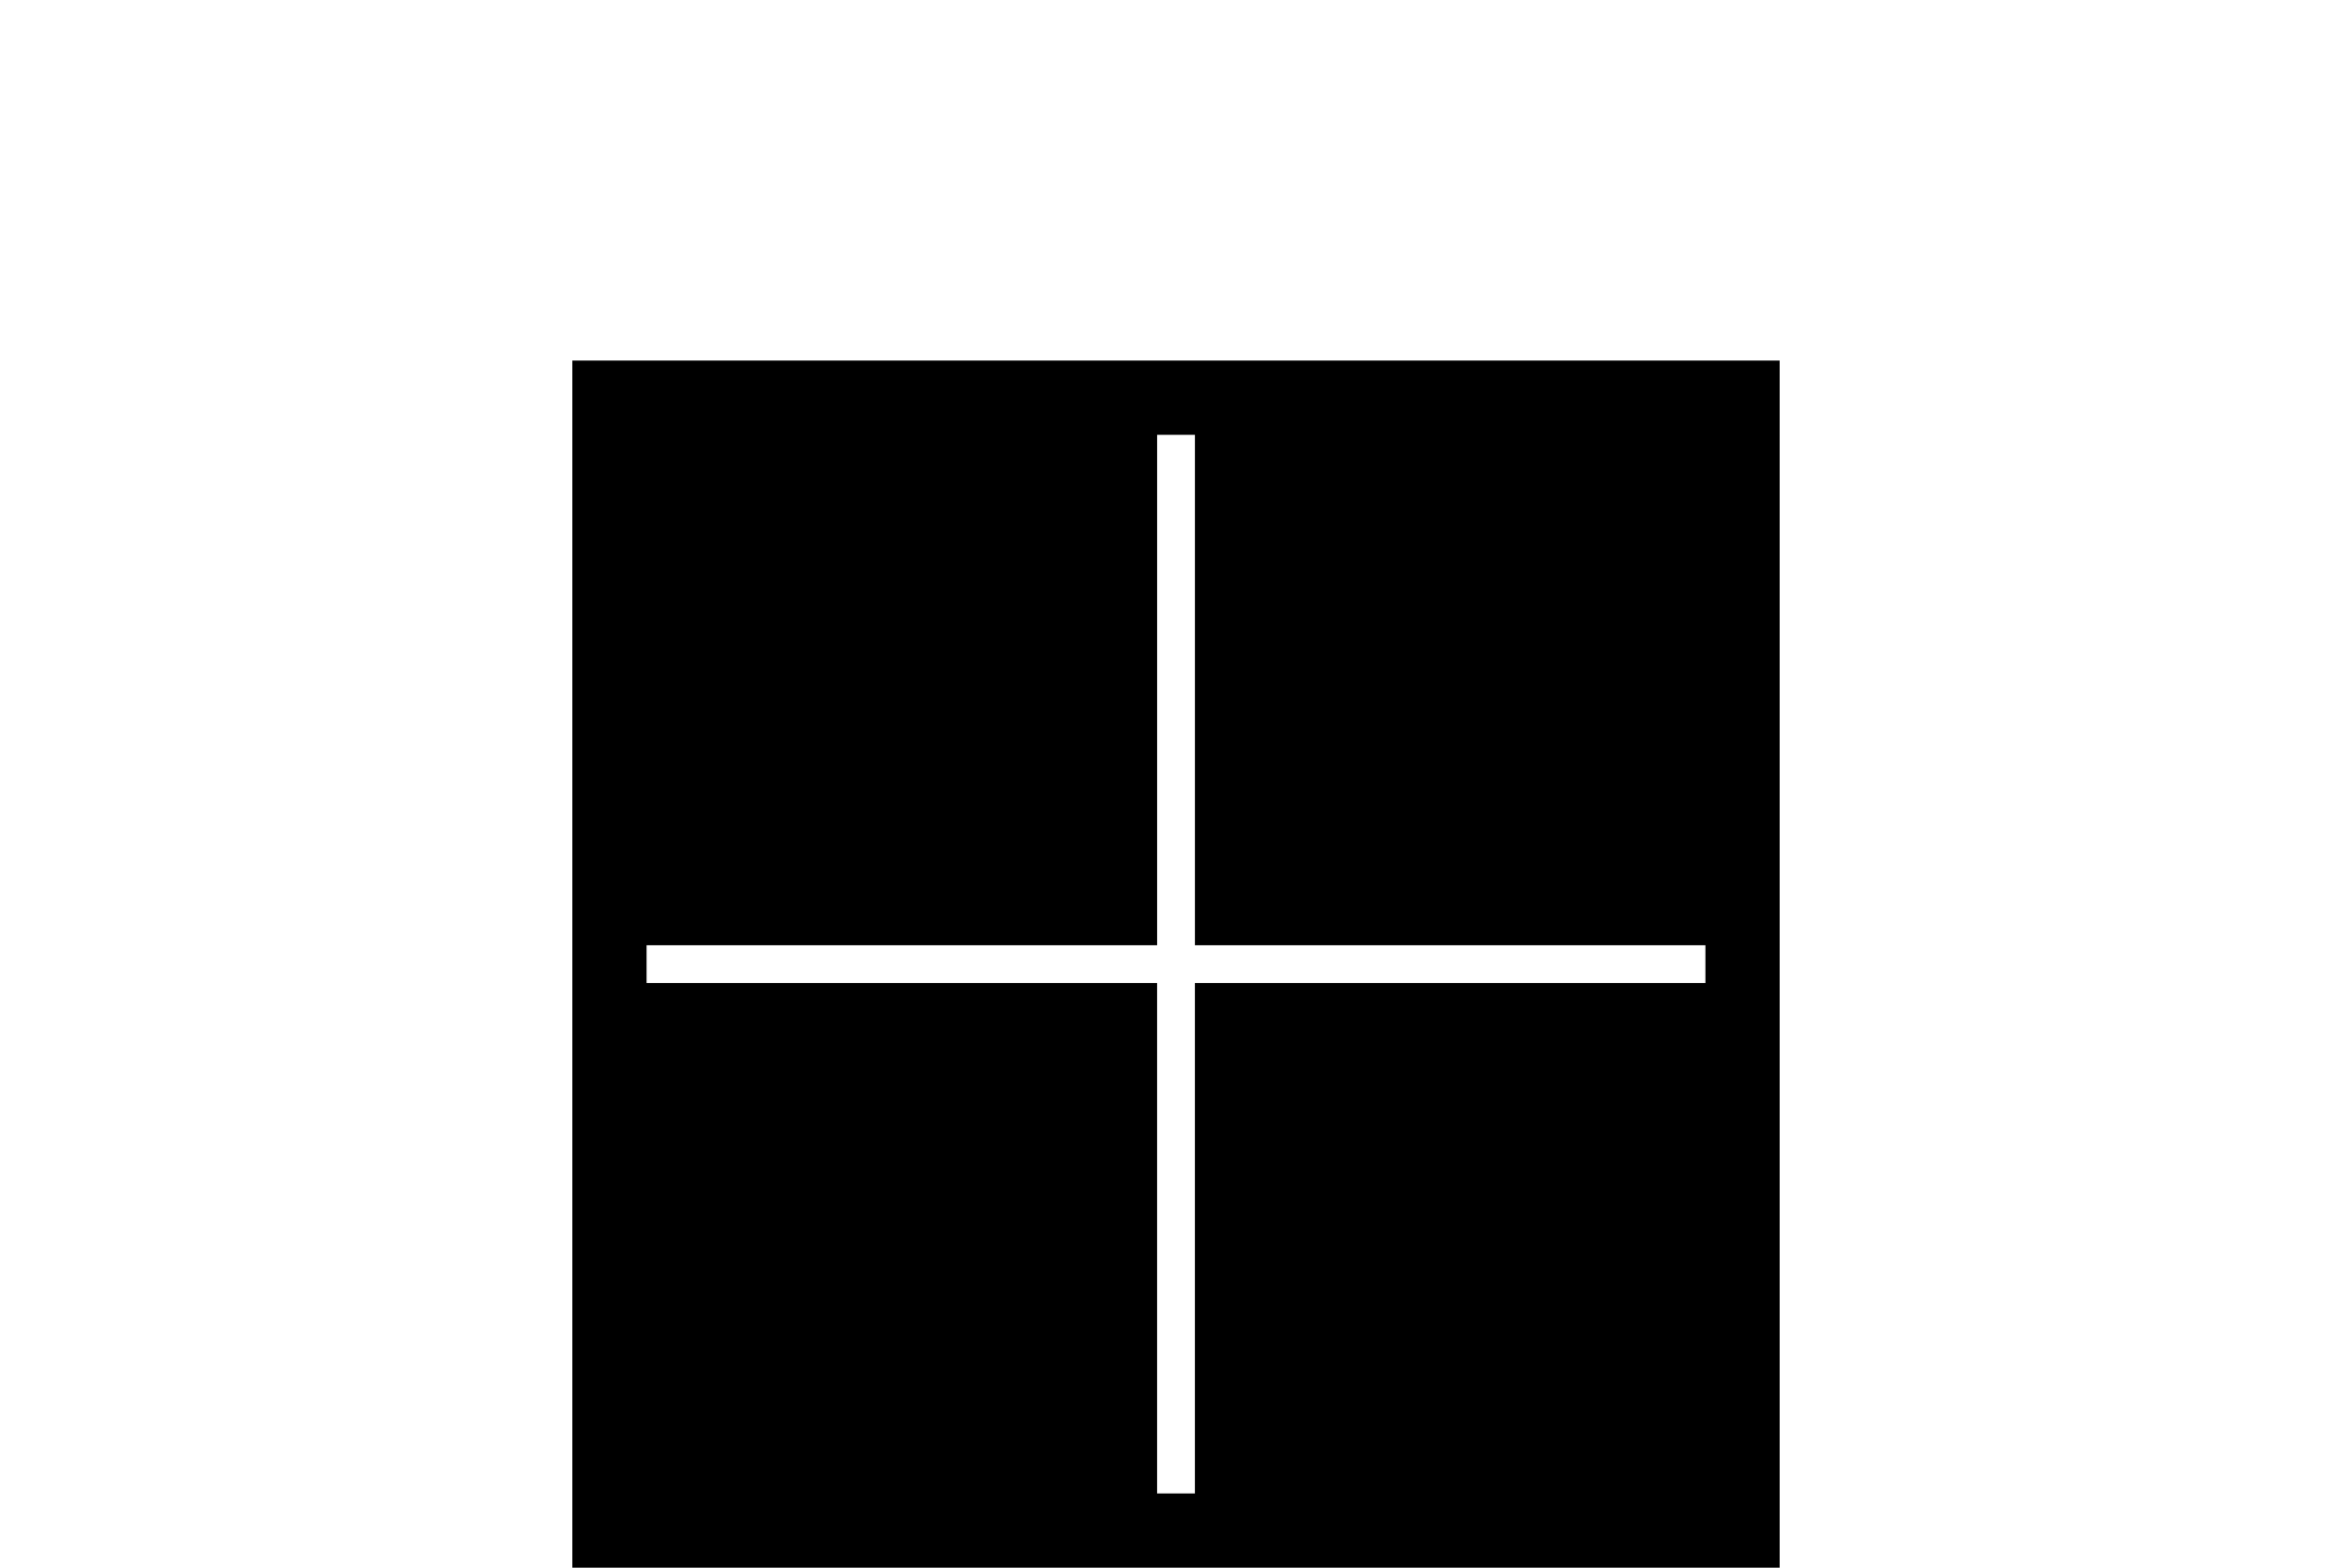 <?xml version="1.0" encoding="utf-8"?>
<!-- Generator: Adobe Illustrator 27.4.0, SVG Export Plug-In . SVG Version: 6.00 Build 0)  -->
<svg version="1.1" id="Layer_1" xmlns="http://www.w3.org/2000/svg" xmlns:xlink="http://www.w3.org/1999/xlink" x="0px" y="0px"
	 viewBox="0 0 108 72" enable-background="new 0 0 108 72" xml:space="preserve">
<rect fill="#FFFFFF" width="108" height="72"/>
<path d="M26.28,16.56V72h55.44V16.56H26.28z M78.31,45.147H54.867v23.444h-1.734V45.147H29.69v-1.734h23.444V19.97h1.734v23.444
	H78.31V45.147z"/>
</svg>
